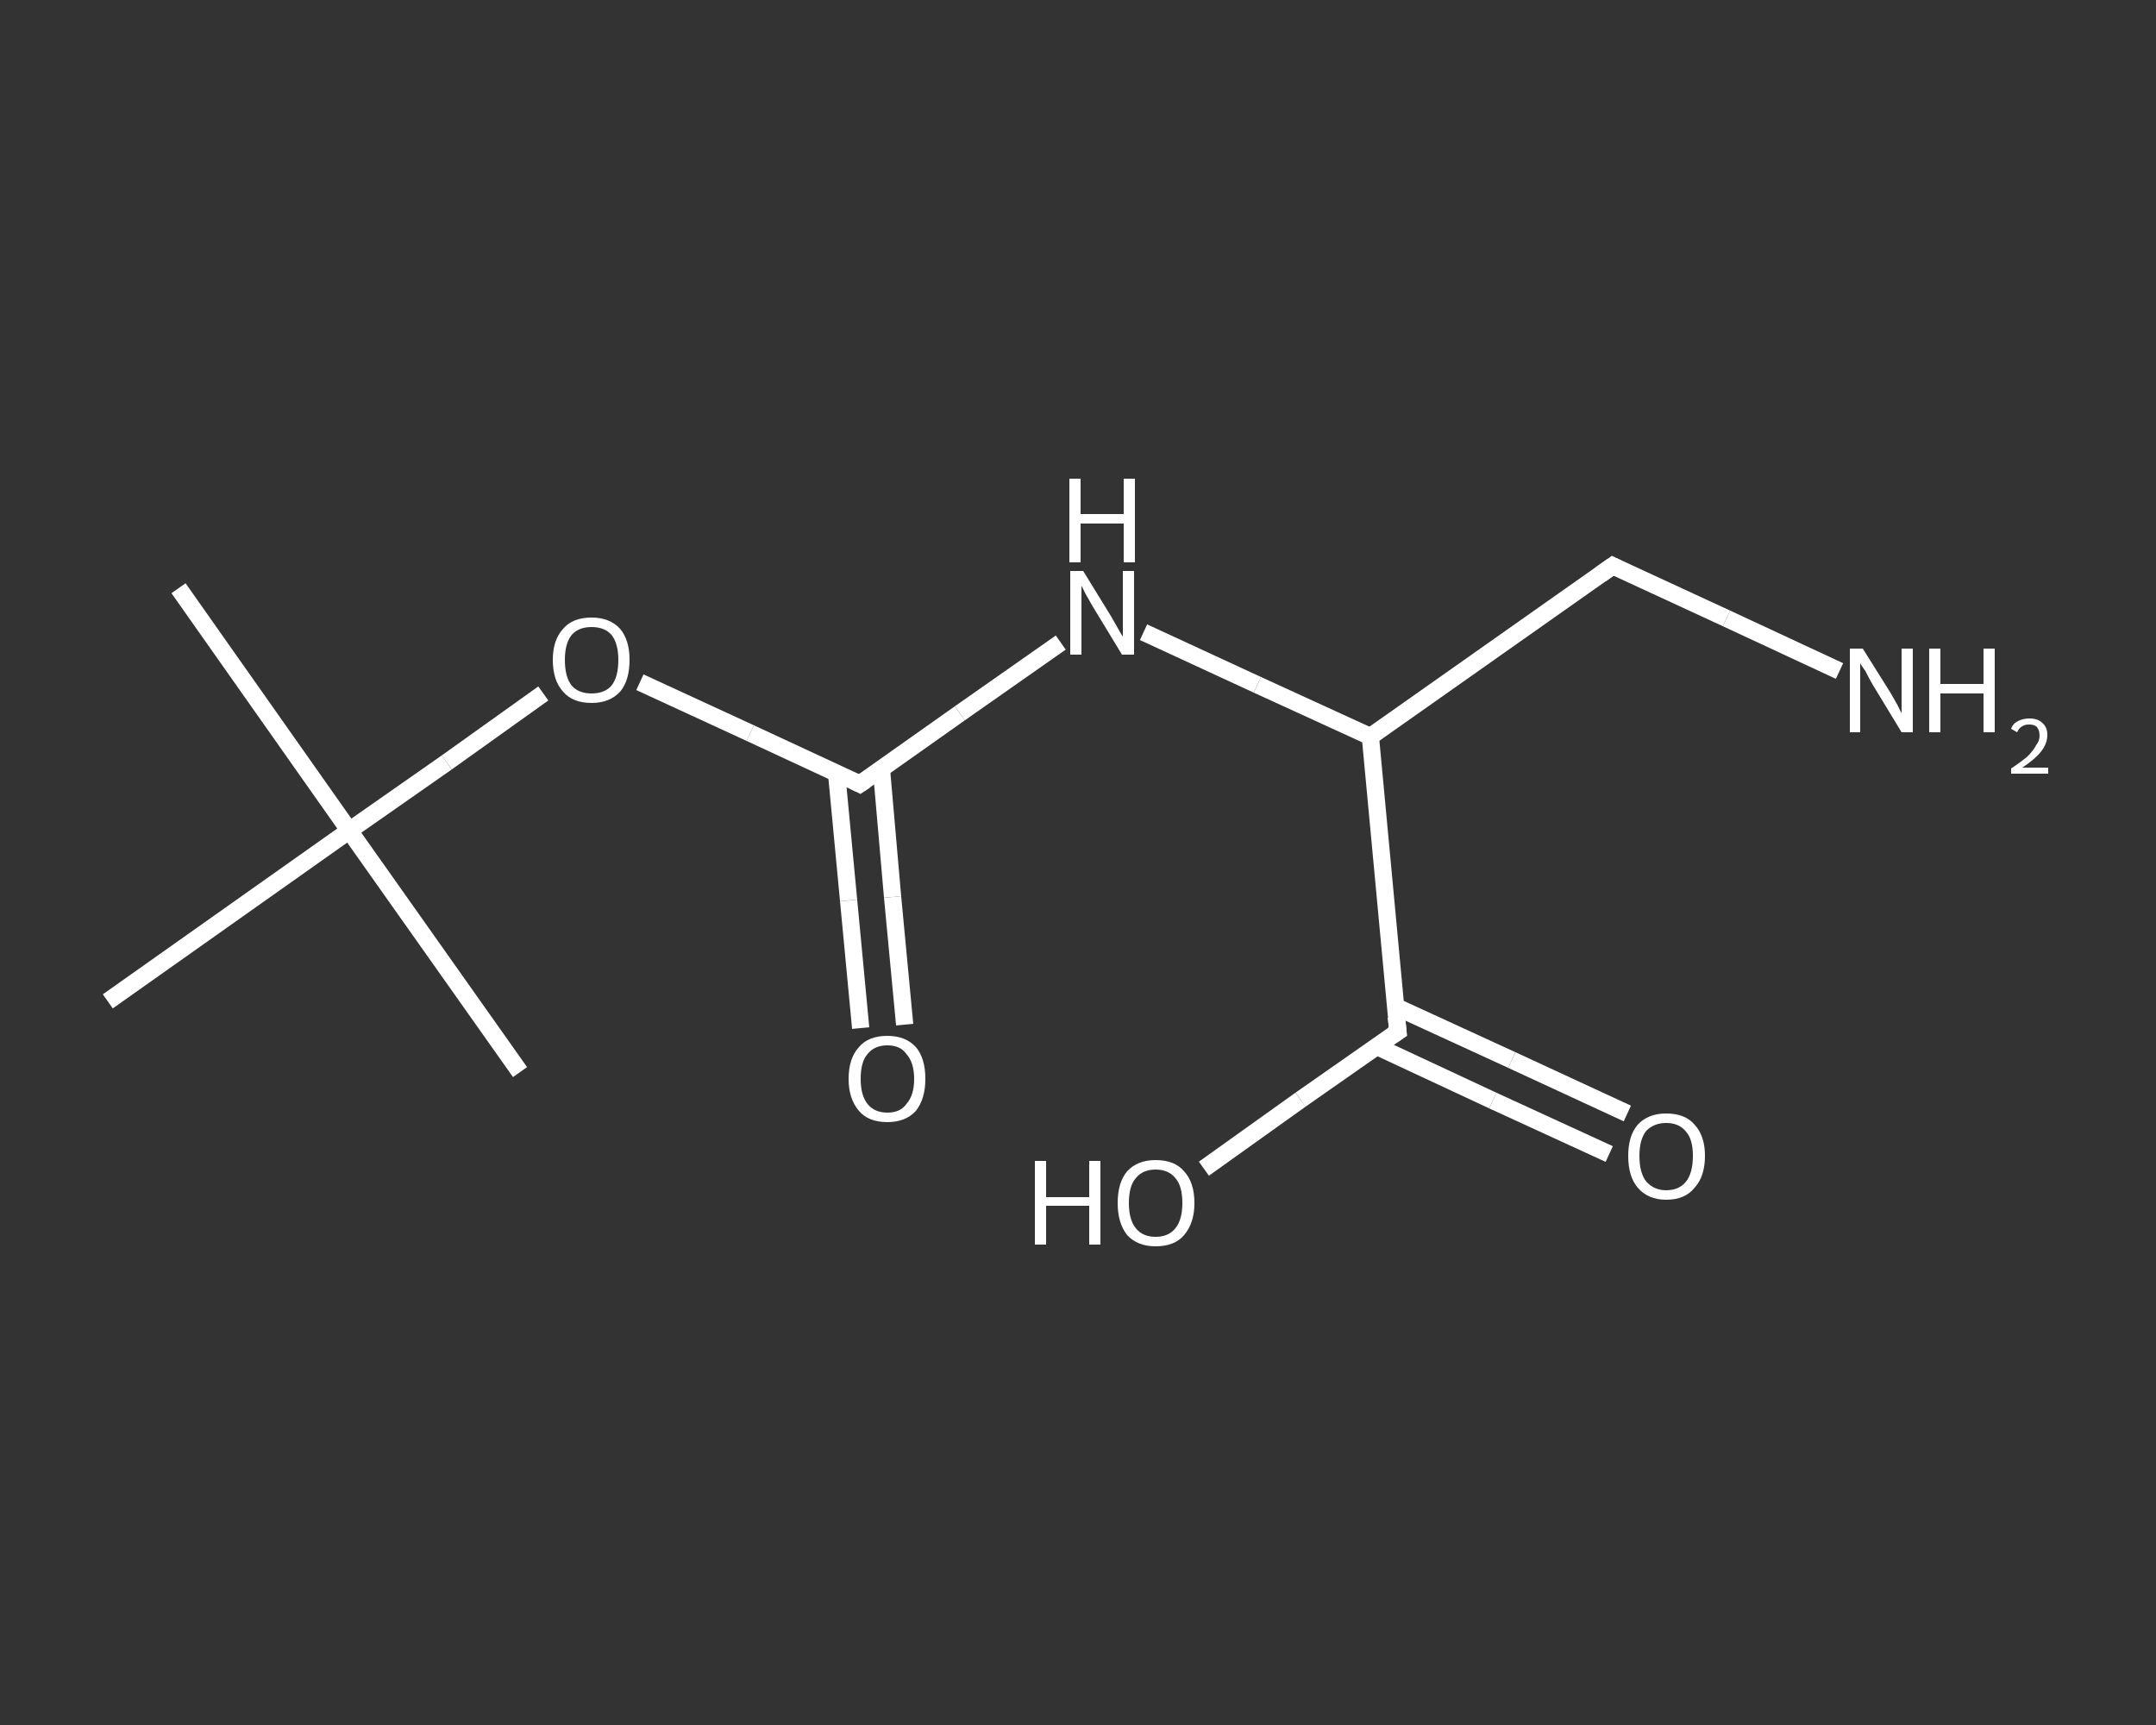 <?xml version='1.0' encoding='iso-8859-1'?>
<svg version='1.1' baseProfile='full'
              xmlns='http://www.w3.org/2000/svg'
                      xmlns:rdkit='http://www.rdkit.org/xml'
                      xmlns:xlink='http://www.w3.org/1999/xlink'
                  xml:space='preserve'
width='250px' height='200px' viewBox='0 0 250 200'>
<rect x="0" y="0" width="250" height="200" fill="#333333" stroke="none"/>
<!-- END OF HEADER -->
<rect style='opacity:1.0;fill:transparent;stroke:none' width='250.0' height='200.0' x='0.0' y='0.0'> </rect>
<path class='bond-0 atom-0 atom-1' d='M 20.7,68.2 L 40.5,96.3' style='fill:none;fill-rule:evenodd;stroke:#FFFFFF;stroke-width:2.0px;stroke-linecap:butt;stroke-linejoin:miter;stroke-opacity:1' />
<path class='bond-1 atom-1 atom-2' d='M 40.5,96.3 L 60.3,124.3' style='fill:none;fill-rule:evenodd;stroke:#FFFFFF;stroke-width:2.0px;stroke-linecap:butt;stroke-linejoin:miter;stroke-opacity:1' />
<path class='bond-2 atom-1 atom-3' d='M 40.5,96.3 L 12.5,116.1' style='fill:none;fill-rule:evenodd;stroke:#FFFFFF;stroke-width:2.0px;stroke-linecap:butt;stroke-linejoin:miter;stroke-opacity:1' />
<path class='bond-3 atom-1 atom-4' d='M 40.5,96.3 L 51.8,88.4' style='fill:none;fill-rule:evenodd;stroke:#FFFFFF;stroke-width:2.0px;stroke-linecap:butt;stroke-linejoin:miter;stroke-opacity:1' />
<path class='bond-3 atom-1 atom-4' d='M 51.8,88.4 L 63.0,80.4' style='fill:none;fill-rule:evenodd;stroke:#FFFFFF;stroke-width:2.0px;stroke-linecap:butt;stroke-linejoin:miter;stroke-opacity:1' />
<path class='bond-4 atom-4 atom-5' d='M 74.2,79.1 L 87.0,85.0' style='fill:none;fill-rule:evenodd;stroke:#FFFFFF;stroke-width:2.0px;stroke-linecap:butt;stroke-linejoin:miter;stroke-opacity:1' />
<path class='bond-4 atom-4 atom-5' d='M 87.0,85.0 L 99.7,90.9' style='fill:none;fill-rule:evenodd;stroke:#FFFFFF;stroke-width:2.0px;stroke-linecap:butt;stroke-linejoin:miter;stroke-opacity:1' />
<path class='bond-5 atom-5 atom-6' d='M 97.0,89.6 L 98.4,104.4' style='fill:none;fill-rule:evenodd;stroke:#FFFFFF;stroke-width:2.0px;stroke-linecap:butt;stroke-linejoin:miter;stroke-opacity:1' />
<path class='bond-5 atom-5 atom-6' d='M 98.4,104.4 L 99.8,119.2' style='fill:none;fill-rule:evenodd;stroke:#FFFFFF;stroke-width:2.0px;stroke-linecap:butt;stroke-linejoin:miter;stroke-opacity:1' />
<path class='bond-5 atom-5 atom-6' d='M 102.2,89.1 L 103.5,104.0' style='fill:none;fill-rule:evenodd;stroke:#FFFFFF;stroke-width:2.0px;stroke-linecap:butt;stroke-linejoin:miter;stroke-opacity:1' />
<path class='bond-5 atom-5 atom-6' d='M 103.5,104.0 L 104.9,118.8' style='fill:none;fill-rule:evenodd;stroke:#FFFFFF;stroke-width:2.0px;stroke-linecap:butt;stroke-linejoin:miter;stroke-opacity:1' />
<path class='bond-6 atom-5 atom-7' d='M 99.7,90.9 L 111.3,82.7' style='fill:none;fill-rule:evenodd;stroke:#FFFFFF;stroke-width:2.0px;stroke-linecap:butt;stroke-linejoin:miter;stroke-opacity:1' />
<path class='bond-6 atom-5 atom-7' d='M 111.3,82.7 L 123.0,74.5' style='fill:none;fill-rule:evenodd;stroke:#FFFFFF;stroke-width:2.0px;stroke-linecap:butt;stroke-linejoin:miter;stroke-opacity:1' />
<path class='bond-7 atom-7 atom-8' d='M 132.6,73.3 L 145.8,79.4' style='fill:none;fill-rule:evenodd;stroke:#FFFFFF;stroke-width:2.0px;stroke-linecap:butt;stroke-linejoin:miter;stroke-opacity:1' />
<path class='bond-7 atom-7 atom-8' d='M 145.8,79.4 L 158.9,85.4' style='fill:none;fill-rule:evenodd;stroke:#FFFFFF;stroke-width:2.0px;stroke-linecap:butt;stroke-linejoin:miter;stroke-opacity:1' />
<path class='bond-8 atom-8 atom-9' d='M 158.9,85.4 L 187.0,65.6' style='fill:none;fill-rule:evenodd;stroke:#FFFFFF;stroke-width:2.0px;stroke-linecap:butt;stroke-linejoin:miter;stroke-opacity:1' />
<path class='bond-9 atom-9 atom-10' d='M 187.0,65.6 L 200.2,71.7' style='fill:none;fill-rule:evenodd;stroke:#FFFFFF;stroke-width:2.0px;stroke-linecap:butt;stroke-linejoin:miter;stroke-opacity:1' />
<path class='bond-9 atom-9 atom-10' d='M 200.2,71.7 L 213.3,77.8' style='fill:none;fill-rule:evenodd;stroke:#FFFFFF;stroke-width:2.0px;stroke-linecap:butt;stroke-linejoin:miter;stroke-opacity:1' />
<path class='bond-10 atom-8 atom-11' d='M 158.9,85.4 L 162.1,119.6' style='fill:none;fill-rule:evenodd;stroke:#FFFFFF;stroke-width:2.0px;stroke-linecap:butt;stroke-linejoin:miter;stroke-opacity:1' />
<path class='bond-11 atom-11 atom-12' d='M 159.6,121.3 L 173.1,127.6' style='fill:none;fill-rule:evenodd;stroke:#FFFFFF;stroke-width:2.0px;stroke-linecap:butt;stroke-linejoin:miter;stroke-opacity:1' />
<path class='bond-11 atom-11 atom-12' d='M 173.1,127.6 L 186.6,133.8' style='fill:none;fill-rule:evenodd;stroke:#FFFFFF;stroke-width:2.0px;stroke-linecap:butt;stroke-linejoin:miter;stroke-opacity:1' />
<path class='bond-11 atom-11 atom-12' d='M 161.8,116.7 L 175.3,122.9' style='fill:none;fill-rule:evenodd;stroke:#FFFFFF;stroke-width:2.0px;stroke-linecap:butt;stroke-linejoin:miter;stroke-opacity:1' />
<path class='bond-11 atom-11 atom-12' d='M 175.3,122.9 L 188.7,129.1' style='fill:none;fill-rule:evenodd;stroke:#FFFFFF;stroke-width:2.0px;stroke-linecap:butt;stroke-linejoin:miter;stroke-opacity:1' />
<path class='bond-12 atom-11 atom-13' d='M 162.1,119.6 L 150.8,127.5' style='fill:none;fill-rule:evenodd;stroke:#FFFFFF;stroke-width:2.0px;stroke-linecap:butt;stroke-linejoin:miter;stroke-opacity:1' />
<path class='bond-12 atom-11 atom-13' d='M 150.8,127.5 L 139.6,135.5' style='fill:none;fill-rule:evenodd;stroke:#FFFFFF;stroke-width:2.0px;stroke-linecap:butt;stroke-linejoin:miter;stroke-opacity:1' />
<path d='M 99.1,90.6 L 99.7,90.9 L 100.3,90.5' style='fill:none;stroke:#FFFFFF;stroke-width:2.0px;stroke-linecap:butt;stroke-linejoin:miter;stroke-opacity:1;' />
<path d='M 185.6,66.6 L 187.0,65.6 L 187.6,65.9' style='fill:none;stroke:#FFFFFF;stroke-width:2.0px;stroke-linecap:butt;stroke-linejoin:miter;stroke-opacity:1;' />
<path d='M 161.9,117.9 L 162.1,119.6 L 161.5,120.0' style='fill:none;stroke:#FFFFFF;stroke-width:2.0px;stroke-linecap:butt;stroke-linejoin:miter;stroke-opacity:1;' />
<path class='atom-4' d='M 64.1 76.5
Q 64.1 74.2, 65.3 72.9
Q 66.4 71.6, 68.6 71.6
Q 70.7 71.6, 71.9 72.9
Q 73.0 74.2, 73.0 76.5
Q 73.0 78.9, 71.9 80.2
Q 70.7 81.5, 68.6 81.5
Q 66.4 81.5, 65.3 80.2
Q 64.1 78.9, 64.1 76.5
M 68.6 80.4
Q 70.1 80.4, 70.9 79.5
Q 71.7 78.5, 71.7 76.5
Q 71.7 74.6, 70.9 73.6
Q 70.1 72.7, 68.6 72.7
Q 67.1 72.7, 66.3 73.6
Q 65.5 74.6, 65.5 76.5
Q 65.5 78.5, 66.3 79.5
Q 67.1 80.4, 68.6 80.4
' fill='#FFFFFF'/>
<path class='atom-6' d='M 98.4 125.1
Q 98.4 122.7, 99.6 121.4
Q 100.7 120.1, 102.9 120.1
Q 105.0 120.1, 106.2 121.4
Q 107.3 122.7, 107.3 125.1
Q 107.3 127.4, 106.2 128.8
Q 105.0 130.1, 102.9 130.1
Q 100.7 130.1, 99.6 128.8
Q 98.4 127.4, 98.4 125.1
M 102.9 129.0
Q 104.4 129.0, 105.1 128.0
Q 106.0 127.0, 106.0 125.1
Q 106.0 123.2, 105.1 122.2
Q 104.4 121.2, 102.9 121.2
Q 101.4 121.2, 100.6 122.2
Q 99.8 123.1, 99.8 125.1
Q 99.8 127.0, 100.6 128.0
Q 101.4 129.0, 102.9 129.0
' fill='#FFFFFF'/>
<path class='atom-7' d='M 125.6 66.2
L 128.8 71.4
Q 129.1 71.9, 129.6 72.8
Q 130.1 73.7, 130.2 73.8
L 130.2 66.2
L 131.5 66.2
L 131.5 75.9
L 130.1 75.9
L 126.7 70.3
Q 126.3 69.6, 125.9 68.9
Q 125.5 68.1, 125.4 67.9
L 125.4 75.9
L 124.1 75.9
L 124.1 66.2
L 125.6 66.2
' fill='#FFFFFF'/>
<path class='atom-7' d='M 124.0 55.5
L 125.3 55.5
L 125.3 59.6
L 130.3 59.6
L 130.3 55.5
L 131.6 55.5
L 131.6 65.2
L 130.3 65.2
L 130.3 60.7
L 125.3 60.7
L 125.3 65.2
L 124.0 65.2
L 124.0 55.5
' fill='#FFFFFF'/>
<path class='atom-10' d='M 216.0 75.2
L 219.2 80.3
Q 219.5 80.8, 220.0 81.7
Q 220.5 82.7, 220.5 82.7
L 220.5 75.2
L 221.8 75.2
L 221.8 84.9
L 220.5 84.9
L 217.1 79.3
Q 216.7 78.6, 216.3 77.8
Q 215.8 77.1, 215.7 76.9
L 215.7 84.9
L 214.5 84.9
L 214.5 75.2
L 216.0 75.2
' fill='#FFFFFF'/>
<path class='atom-10' d='M 223.7 75.2
L 225.0 75.2
L 225.0 79.3
L 230.0 79.3
L 230.0 75.2
L 231.3 75.2
L 231.3 84.9
L 230.0 84.9
L 230.0 80.4
L 225.0 80.4
L 225.0 84.9
L 223.7 84.9
L 223.7 75.2
' fill='#FFFFFF'/>
<path class='atom-10' d='M 233.2 84.5
Q 233.4 83.9, 234.0 83.6
Q 234.6 83.3, 235.3 83.3
Q 236.3 83.3, 236.8 83.8
Q 237.4 84.3, 237.4 85.2
Q 237.4 86.2, 236.7 87.1
Q 236.0 88.0, 234.5 89.0
L 237.5 89.0
L 237.5 89.7
L 233.2 89.7
L 233.2 89.1
Q 234.4 88.3, 235.1 87.7
Q 235.8 87.0, 236.1 86.4
Q 236.5 85.9, 236.5 85.3
Q 236.5 84.7, 236.2 84.3
Q 235.9 84.0, 235.3 84.0
Q 234.8 84.0, 234.5 84.2
Q 234.1 84.4, 233.9 84.9
L 233.2 84.5
' fill='#FFFFFF'/>
<path class='atom-12' d='M 188.8 134.0
Q 188.8 131.7, 189.9 130.4
Q 191.1 129.1, 193.2 129.1
Q 195.4 129.1, 196.5 130.4
Q 197.7 131.7, 197.7 134.0
Q 197.7 136.4, 196.5 137.7
Q 195.4 139.1, 193.2 139.1
Q 191.1 139.1, 189.9 137.7
Q 188.8 136.4, 188.8 134.0
M 193.2 138.0
Q 194.7 138.0, 195.5 137.0
Q 196.3 136.0, 196.3 134.0
Q 196.3 132.1, 195.5 131.2
Q 194.7 130.2, 193.2 130.2
Q 191.8 130.2, 190.9 131.1
Q 190.1 132.1, 190.1 134.0
Q 190.1 136.0, 190.9 137.0
Q 191.8 138.0, 193.2 138.0
' fill='#FFFFFF'/>
<path class='atom-13' d='M 120.0 134.6
L 121.3 134.6
L 121.3 138.8
L 126.3 138.8
L 126.3 134.6
L 127.6 134.6
L 127.6 144.3
L 126.3 144.3
L 126.3 139.8
L 121.3 139.8
L 121.3 144.3
L 120.0 144.3
L 120.0 134.6
' fill='#FFFFFF'/>
<path class='atom-13' d='M 129.6 139.5
Q 129.6 137.1, 130.7 135.8
Q 131.9 134.5, 134.0 134.5
Q 136.2 134.5, 137.3 135.8
Q 138.5 137.1, 138.5 139.5
Q 138.5 141.8, 137.3 143.2
Q 136.2 144.5, 134.0 144.5
Q 131.9 144.5, 130.7 143.2
Q 129.6 141.8, 129.6 139.5
M 134.0 143.4
Q 135.5 143.4, 136.3 142.4
Q 137.1 141.4, 137.1 139.5
Q 137.1 137.5, 136.3 136.6
Q 135.5 135.6, 134.0 135.6
Q 132.5 135.6, 131.7 136.6
Q 130.9 137.5, 130.9 139.5
Q 130.9 141.4, 131.7 142.4
Q 132.5 143.4, 134.0 143.4
' fill='#FFFFFF'/>
</svg>
